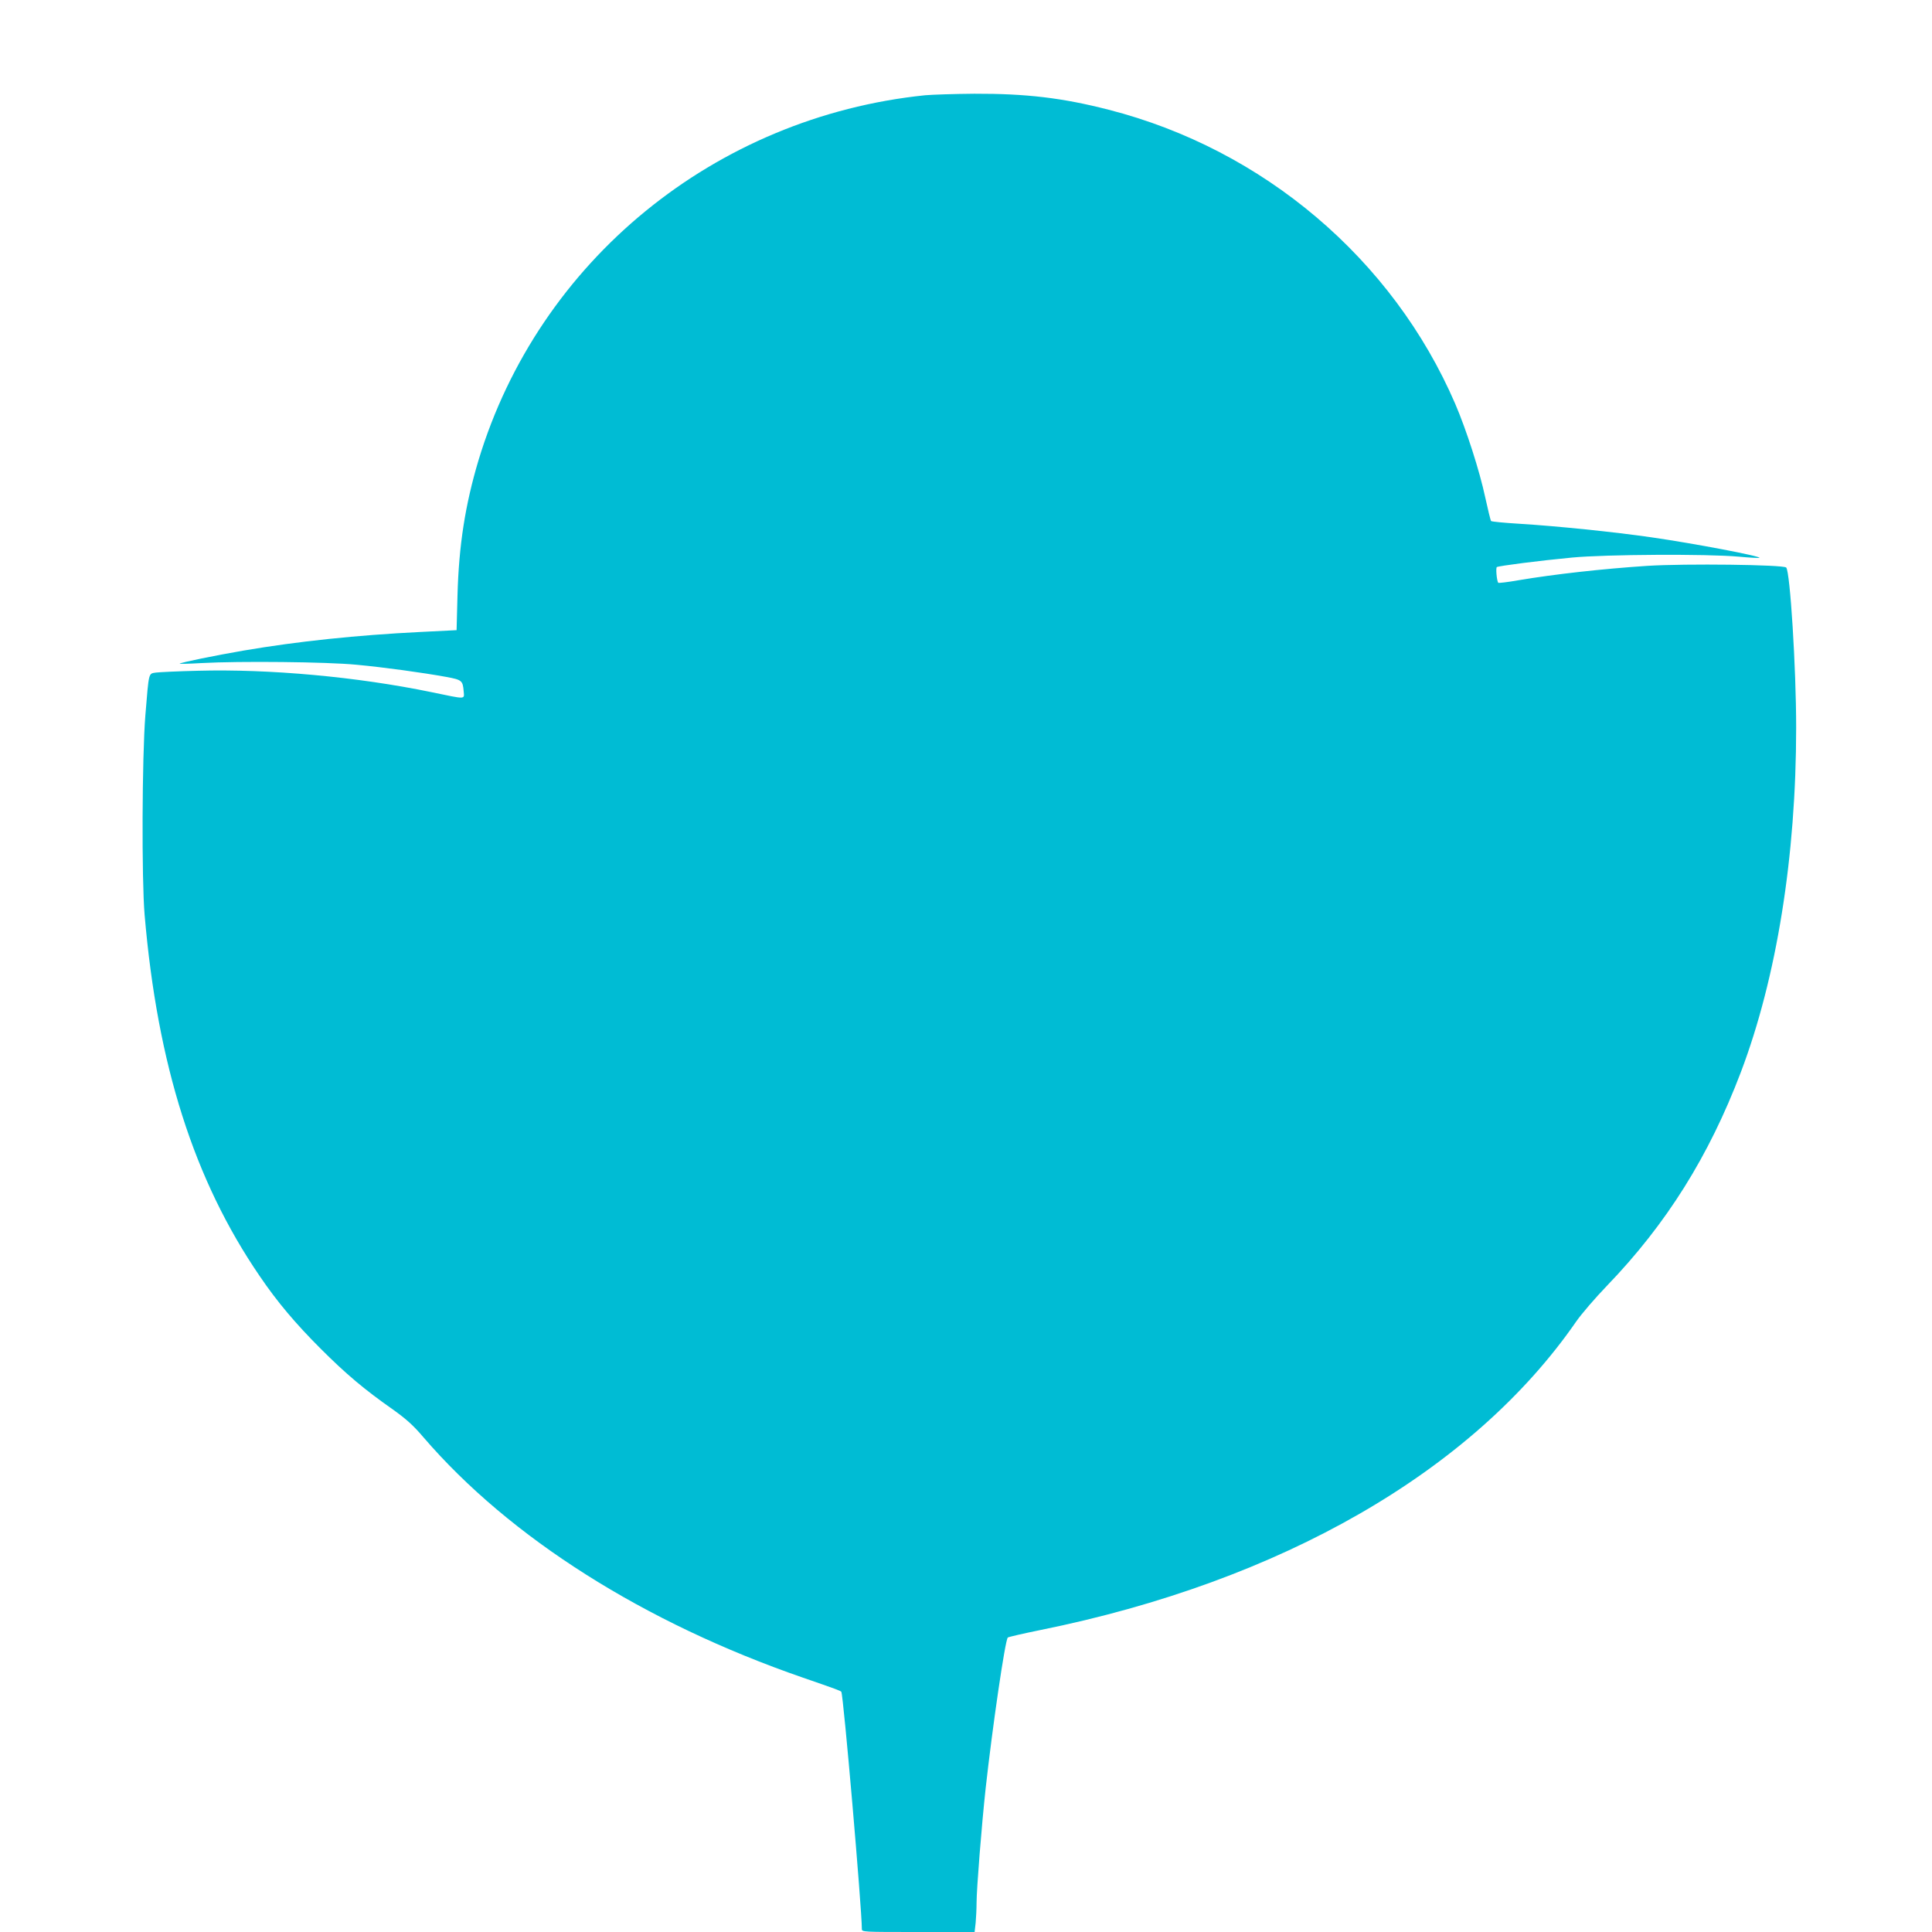 <?xml version="1.0" standalone="no"?>
<!DOCTYPE svg PUBLIC "-//W3C//DTD SVG 20010904//EN"
 "http://www.w3.org/TR/2001/REC-SVG-20010904/DTD/svg10.dtd">
<svg version="1.0" xmlns="http://www.w3.org/2000/svg"
 width="1280pt" height="1280pt" viewBox="0 0 1280 1280"
 preserveAspectRatio="xMidYMid meet">
<g transform="translate(0,1280) scale(0.1,-0.1)"
fill="#00bcd4" stroke="none">
<path d="M6130 12169 c-1393 -143 -2561 -1097 -2960 -2419 -88 -295 -130 -562
-139 -895 l-6 -230 -240 -12 c-423 -21 -812 -62 -1170 -123 -186 -32 -417 -79
-425 -87 -3 -2 63 -1 145 4 256 14 829 8 1026 -11 183 -17 437 -52 597 -81
102 -19 108 -24 114 -95 4 -55 20 -54 -212 -6 -493 102 -1076 155 -1550 142
-129 -3 -254 -9 -277 -12 -50 -8 -46 8 -70 -284 -22 -275 -25 -1084 -5 -1320
85 -996 327 -1758 763 -2395 116 -171 237 -314 403 -480 169 -169 289 -270
480 -404 88 -63 134 -104 202 -184 572 -665 1461 -1228 2514 -1592 223 -77
250 -87 254 -94 14 -22 136 -1436 136 -1571 0 -20 5 -20 374 -20 l373 0 7 61
c3 34 6 94 6 133 0 91 34 517 60 756 45 407 129 984 147 1001 5 4 100 26 213
49 1599 323 2867 1053 3553 2045 34 49 125 155 203 236 395 410 676 859 887
1414 238 627 367 1432 367 2285 0 393 -40 1033 -66 1060 -19 19 -667 27 -921
11 -300 -20 -613 -55 -851 -95 -73 -13 -134 -20 -136 -17 -10 16 -17 99 -9
104 13 8 285 43 498 63 220 21 894 25 1104 6 74 -7 136 -10 138 -8 11 11 -431
95 -715 136 -249 36 -631 75 -877 90 -99 6 -183 14 -186 18 -4 4 -21 75 -39
157 -37 174 -125 448 -199 620 -413 958 -1271 1686 -2296 1948 -307 79 -547
107 -890 106 -132 -1 -278 -6 -325 -10z"/>
</g>
</svg>

